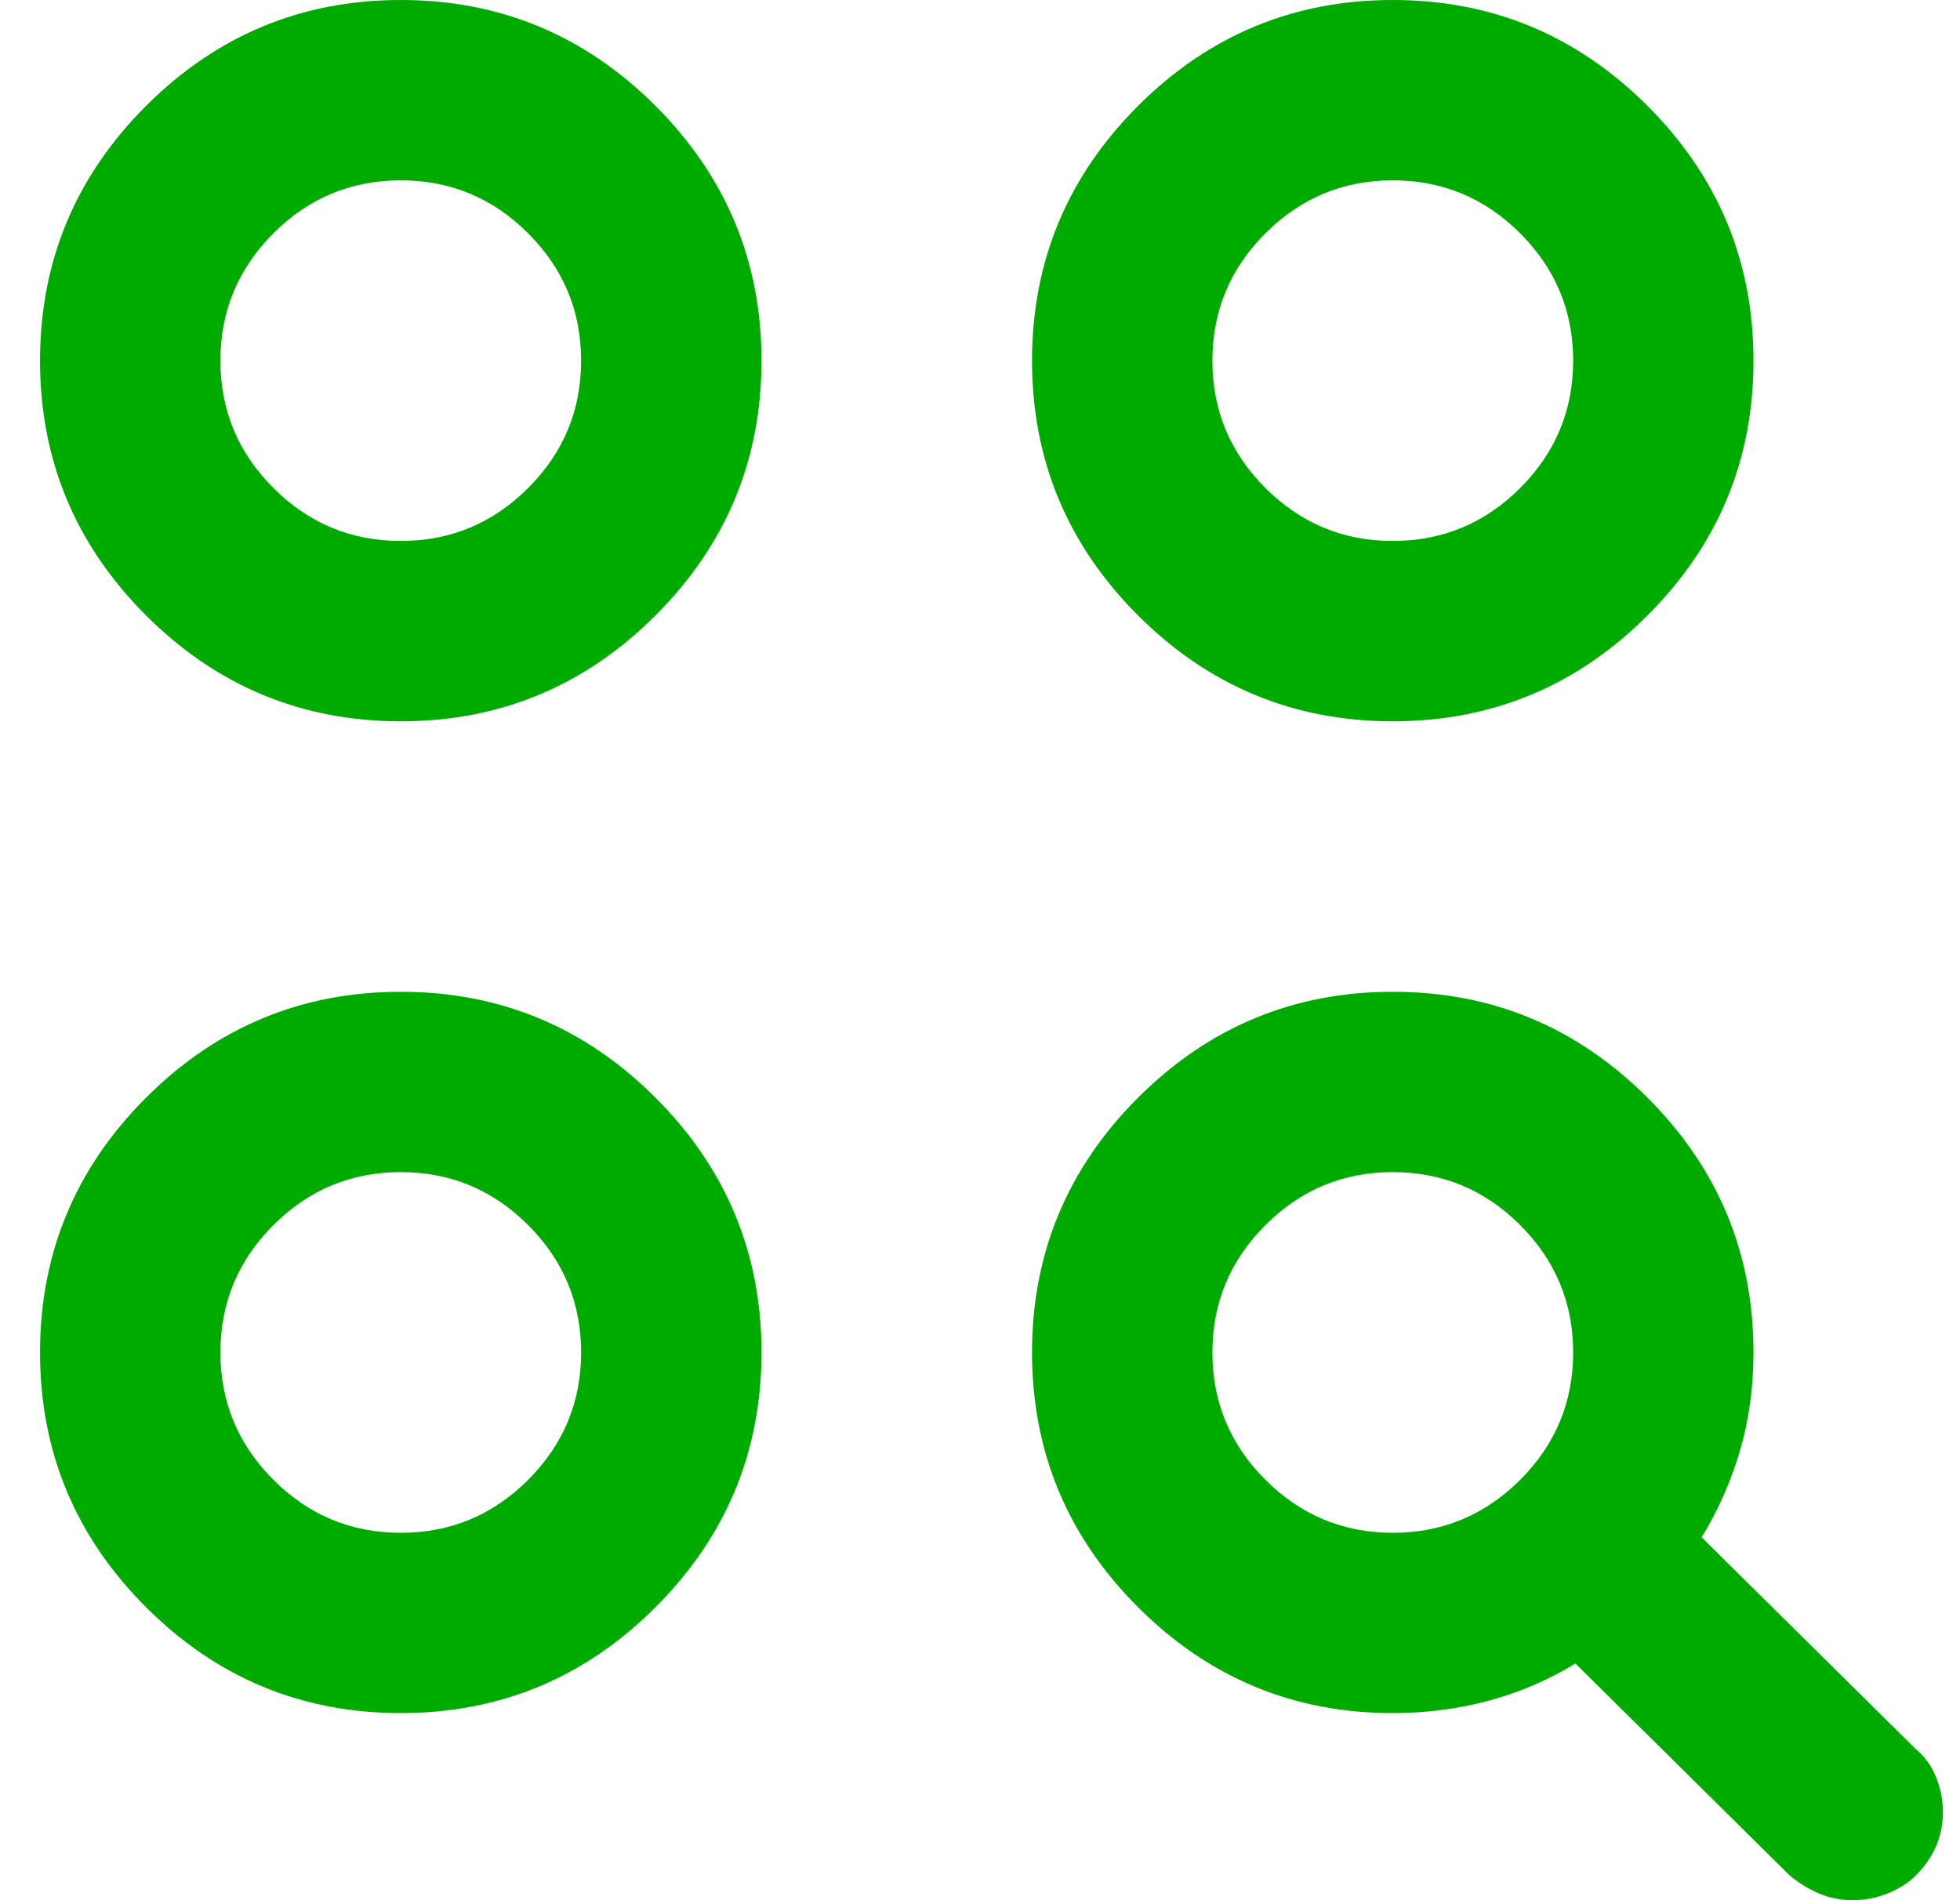 <svg width="33" height="32" viewBox="0 0 33 32" fill="none" xmlns="http://www.w3.org/2000/svg">
<path d="M23.45 28.849C21.78 28.849 20.35 28.255 19.16 27.065C17.971 25.876 17.376 24.446 17.376 22.776C17.376 21.106 17.971 19.676 19.16 18.486C20.35 17.297 21.78 16.702 23.45 16.702C25.12 16.702 26.55 17.297 27.739 18.486C28.929 19.676 29.523 21.106 29.523 22.776C29.523 23.358 29.448 23.908 29.296 24.427C29.144 24.946 28.929 25.433 28.65 25.889L32.257 29.457C32.408 29.583 32.522 29.741 32.598 29.931C32.674 30.121 32.712 30.317 32.712 30.52C32.712 30.722 32.674 30.912 32.598 31.089C32.522 31.266 32.408 31.431 32.257 31.582C32.13 31.709 31.972 31.81 31.782 31.886C31.592 31.962 31.396 32 31.194 32C30.991 32 30.801 31.962 30.624 31.886C30.447 31.81 30.283 31.709 30.131 31.582L26.525 28.014C26.069 28.293 25.582 28.501 25.063 28.641C24.544 28.78 24.007 28.849 23.45 28.849ZM6.748 28.849C5.077 28.849 3.648 28.255 2.458 27.065C1.269 25.876 0.674 24.446 0.674 22.776C0.674 21.106 1.269 19.676 2.458 18.486C3.648 17.297 5.077 16.702 6.748 16.702C8.418 16.702 9.848 17.297 11.037 18.486C12.226 19.676 12.821 21.106 12.821 22.776C12.821 24.446 12.226 25.876 11.037 27.065C9.848 28.255 8.418 28.849 6.748 28.849ZM6.748 25.813C7.583 25.813 8.298 25.515 8.892 24.921C9.487 24.326 9.784 23.611 9.784 22.776C9.784 21.941 9.487 21.226 8.892 20.631C8.298 20.036 7.583 19.739 6.748 19.739C5.913 19.739 5.198 20.036 4.603 20.631C4.008 21.226 3.711 21.941 3.711 22.776C3.711 23.611 4.008 24.326 4.603 24.921C5.198 25.515 5.913 25.813 6.748 25.813ZM23.45 25.813C24.285 25.813 25 25.515 25.595 24.921C26.189 24.326 26.487 23.611 26.487 22.776C26.487 21.941 26.189 21.226 25.595 20.631C25 20.036 24.285 19.739 23.45 19.739C22.615 19.739 21.9 20.036 21.305 20.631C20.71 21.226 20.413 21.941 20.413 22.776C20.413 23.611 20.71 24.326 21.305 24.921C21.9 25.515 22.615 25.813 23.45 25.813ZM6.748 12.147C5.077 12.147 3.648 11.552 2.458 10.363C1.269 9.174 0.674 7.744 0.674 6.074C0.674 4.403 1.269 2.974 2.458 1.784C3.648 0.595 5.077 0 6.748 0C8.418 0 9.848 0.595 11.037 1.784C12.226 2.974 12.821 4.403 12.821 6.074C12.821 7.744 12.226 9.174 11.037 10.363C9.848 11.552 8.418 12.147 6.748 12.147ZM23.45 12.147C21.78 12.147 20.35 11.552 19.16 10.363C17.971 9.174 17.376 7.744 17.376 6.074C17.376 4.403 17.971 2.974 19.16 1.784C20.35 0.595 21.78 0 23.45 0C25.12 0 26.55 0.595 27.739 1.784C28.929 2.974 29.523 4.403 29.523 6.074C29.523 7.744 28.929 9.174 27.739 10.363C26.55 11.552 25.12 12.147 23.45 12.147ZM6.748 9.11C7.583 9.11 8.298 8.813 8.892 8.218C9.487 7.624 9.784 6.909 9.784 6.074C9.784 5.238 9.487 4.524 8.892 3.929C8.298 3.334 7.583 3.037 6.748 3.037C5.913 3.037 5.198 3.334 4.603 3.929C4.008 4.524 3.711 5.238 3.711 6.074C3.711 6.909 4.008 7.624 4.603 8.218C5.198 8.813 5.913 9.11 6.748 9.11ZM23.45 9.11C24.285 9.11 25 8.813 25.595 8.218C26.189 7.624 26.487 6.909 26.487 6.074C26.487 5.238 26.189 4.524 25.595 3.929C25 3.334 24.285 3.037 23.45 3.037C22.615 3.037 21.9 3.334 21.305 3.929C20.71 4.524 20.413 5.238 20.413 6.074C20.413 6.909 20.71 7.624 21.305 8.218C21.9 8.813 22.615 9.11 23.45 9.11Z" fill="#00AB00"/>
</svg>
